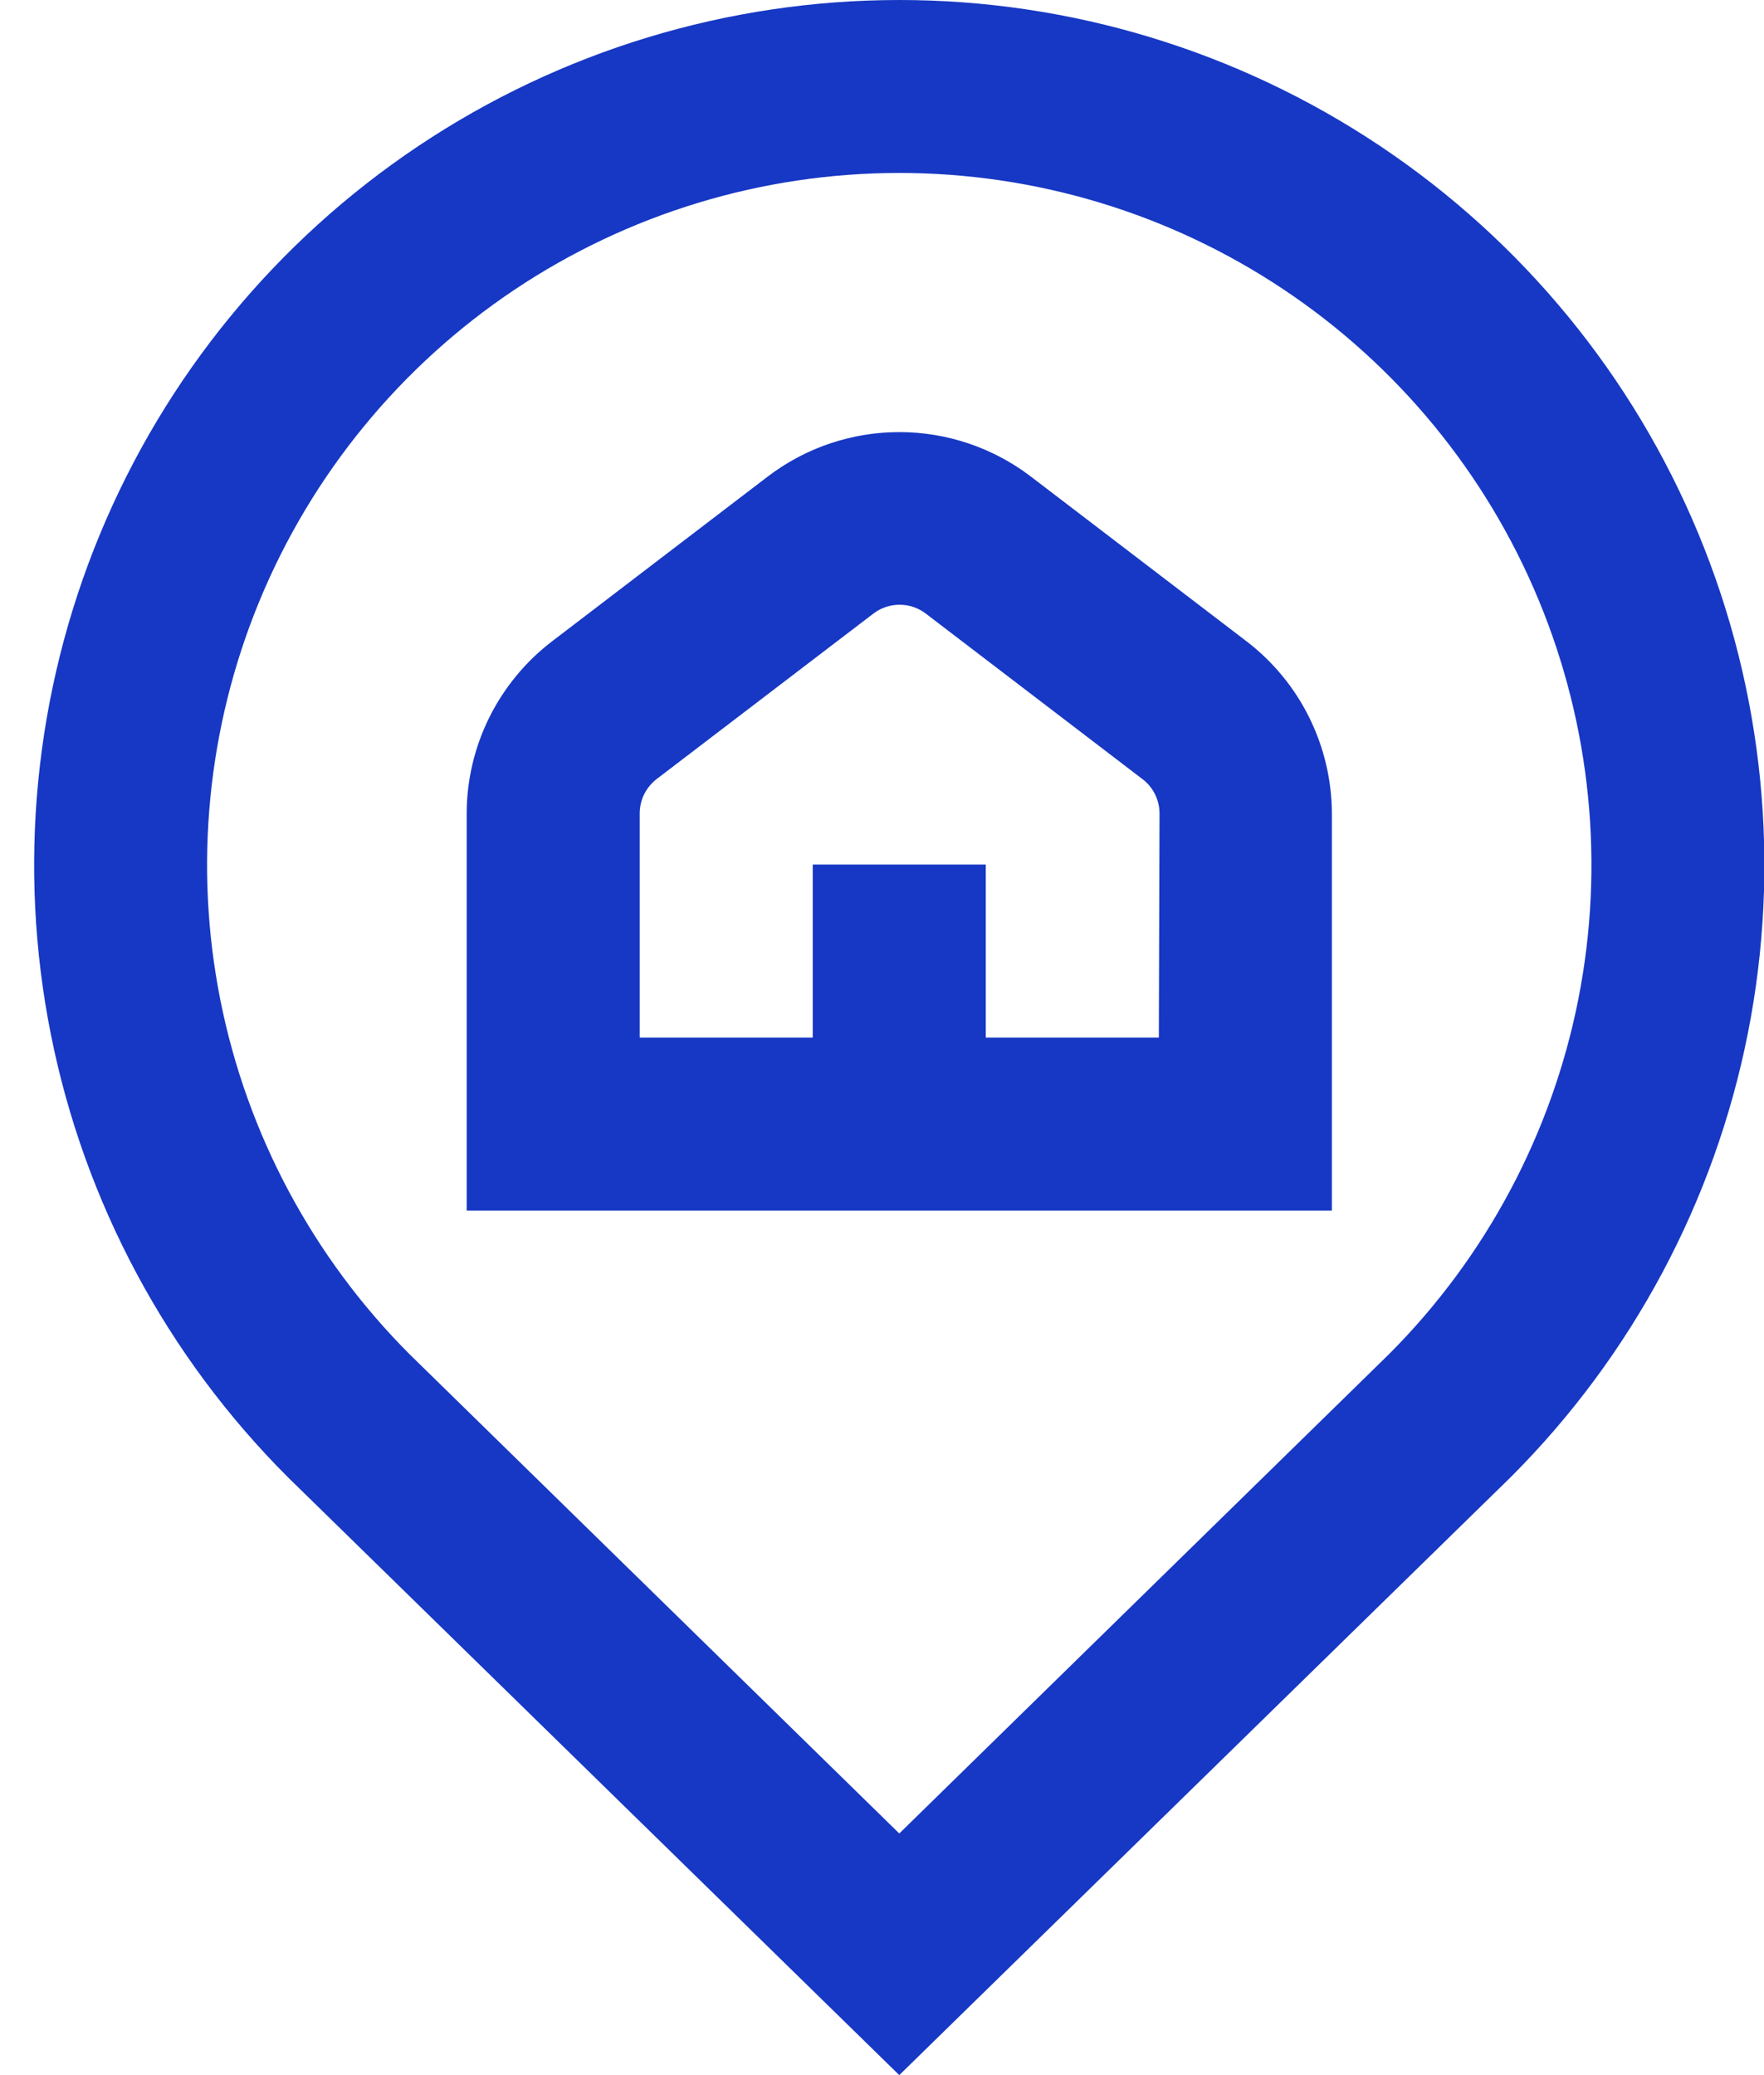<svg width="34" height="40" viewBox="0 0 34 40" fill="none" xmlns="http://www.w3.org/2000/svg">
<path d="M17.333 0C14.033 0 10.808 0.98 8.065 2.814C5.322 4.648 3.185 7.254 1.924 10.303C0.663 13.352 0.335 16.707 0.981 19.942C1.627 23.178 3.219 26.149 5.554 28.48L17.333 40L29.125 28.467C31.456 26.134 33.044 23.163 33.687 19.928C34.33 16.694 34 13.341 32.738 10.294C31.476 7.247 29.338 4.643 26.596 2.811C23.854 0.979 20.631 0 17.333 0ZM26.78 26.095L17.333 35.342L7.899 26.109C6.034 24.243 4.763 21.867 4.248 19.28C3.733 16.693 3.997 14.011 5.005 11.574C6.014 9.137 7.723 7.053 9.915 5.586C12.107 4.12 14.685 3.336 17.323 3.334C19.961 3.332 22.54 4.112 24.735 5.576C26.929 7.039 28.641 9.121 29.653 11.557C30.665 13.992 30.932 16.674 30.421 19.262C29.909 21.849 28.642 24.227 26.78 26.095ZM24.033 12.367L19.864 9.182C19.137 8.629 18.248 8.329 17.334 8.329C16.419 8.329 15.53 8.629 14.803 9.182L10.634 12.367C10.126 12.757 9.714 13.259 9.429 13.833C9.145 14.407 8.996 15.039 8.995 15.679V23.335H25.671V15.679C25.669 15.039 25.52 14.407 25.236 13.833C24.953 13.259 24.541 12.758 24.033 12.367ZM22.336 20H19V16.665H15.665V20H12.33V15.679C12.33 15.55 12.36 15.422 12.418 15.306C12.476 15.191 12.56 15.09 12.663 15.012L16.832 11.829C16.978 11.717 17.156 11.657 17.339 11.657C17.523 11.657 17.701 11.717 17.846 11.829L22.015 15.014C22.119 15.091 22.203 15.192 22.261 15.308C22.319 15.424 22.349 15.551 22.349 15.681L22.336 20Z" fill="#1738C4"/>
</svg>
